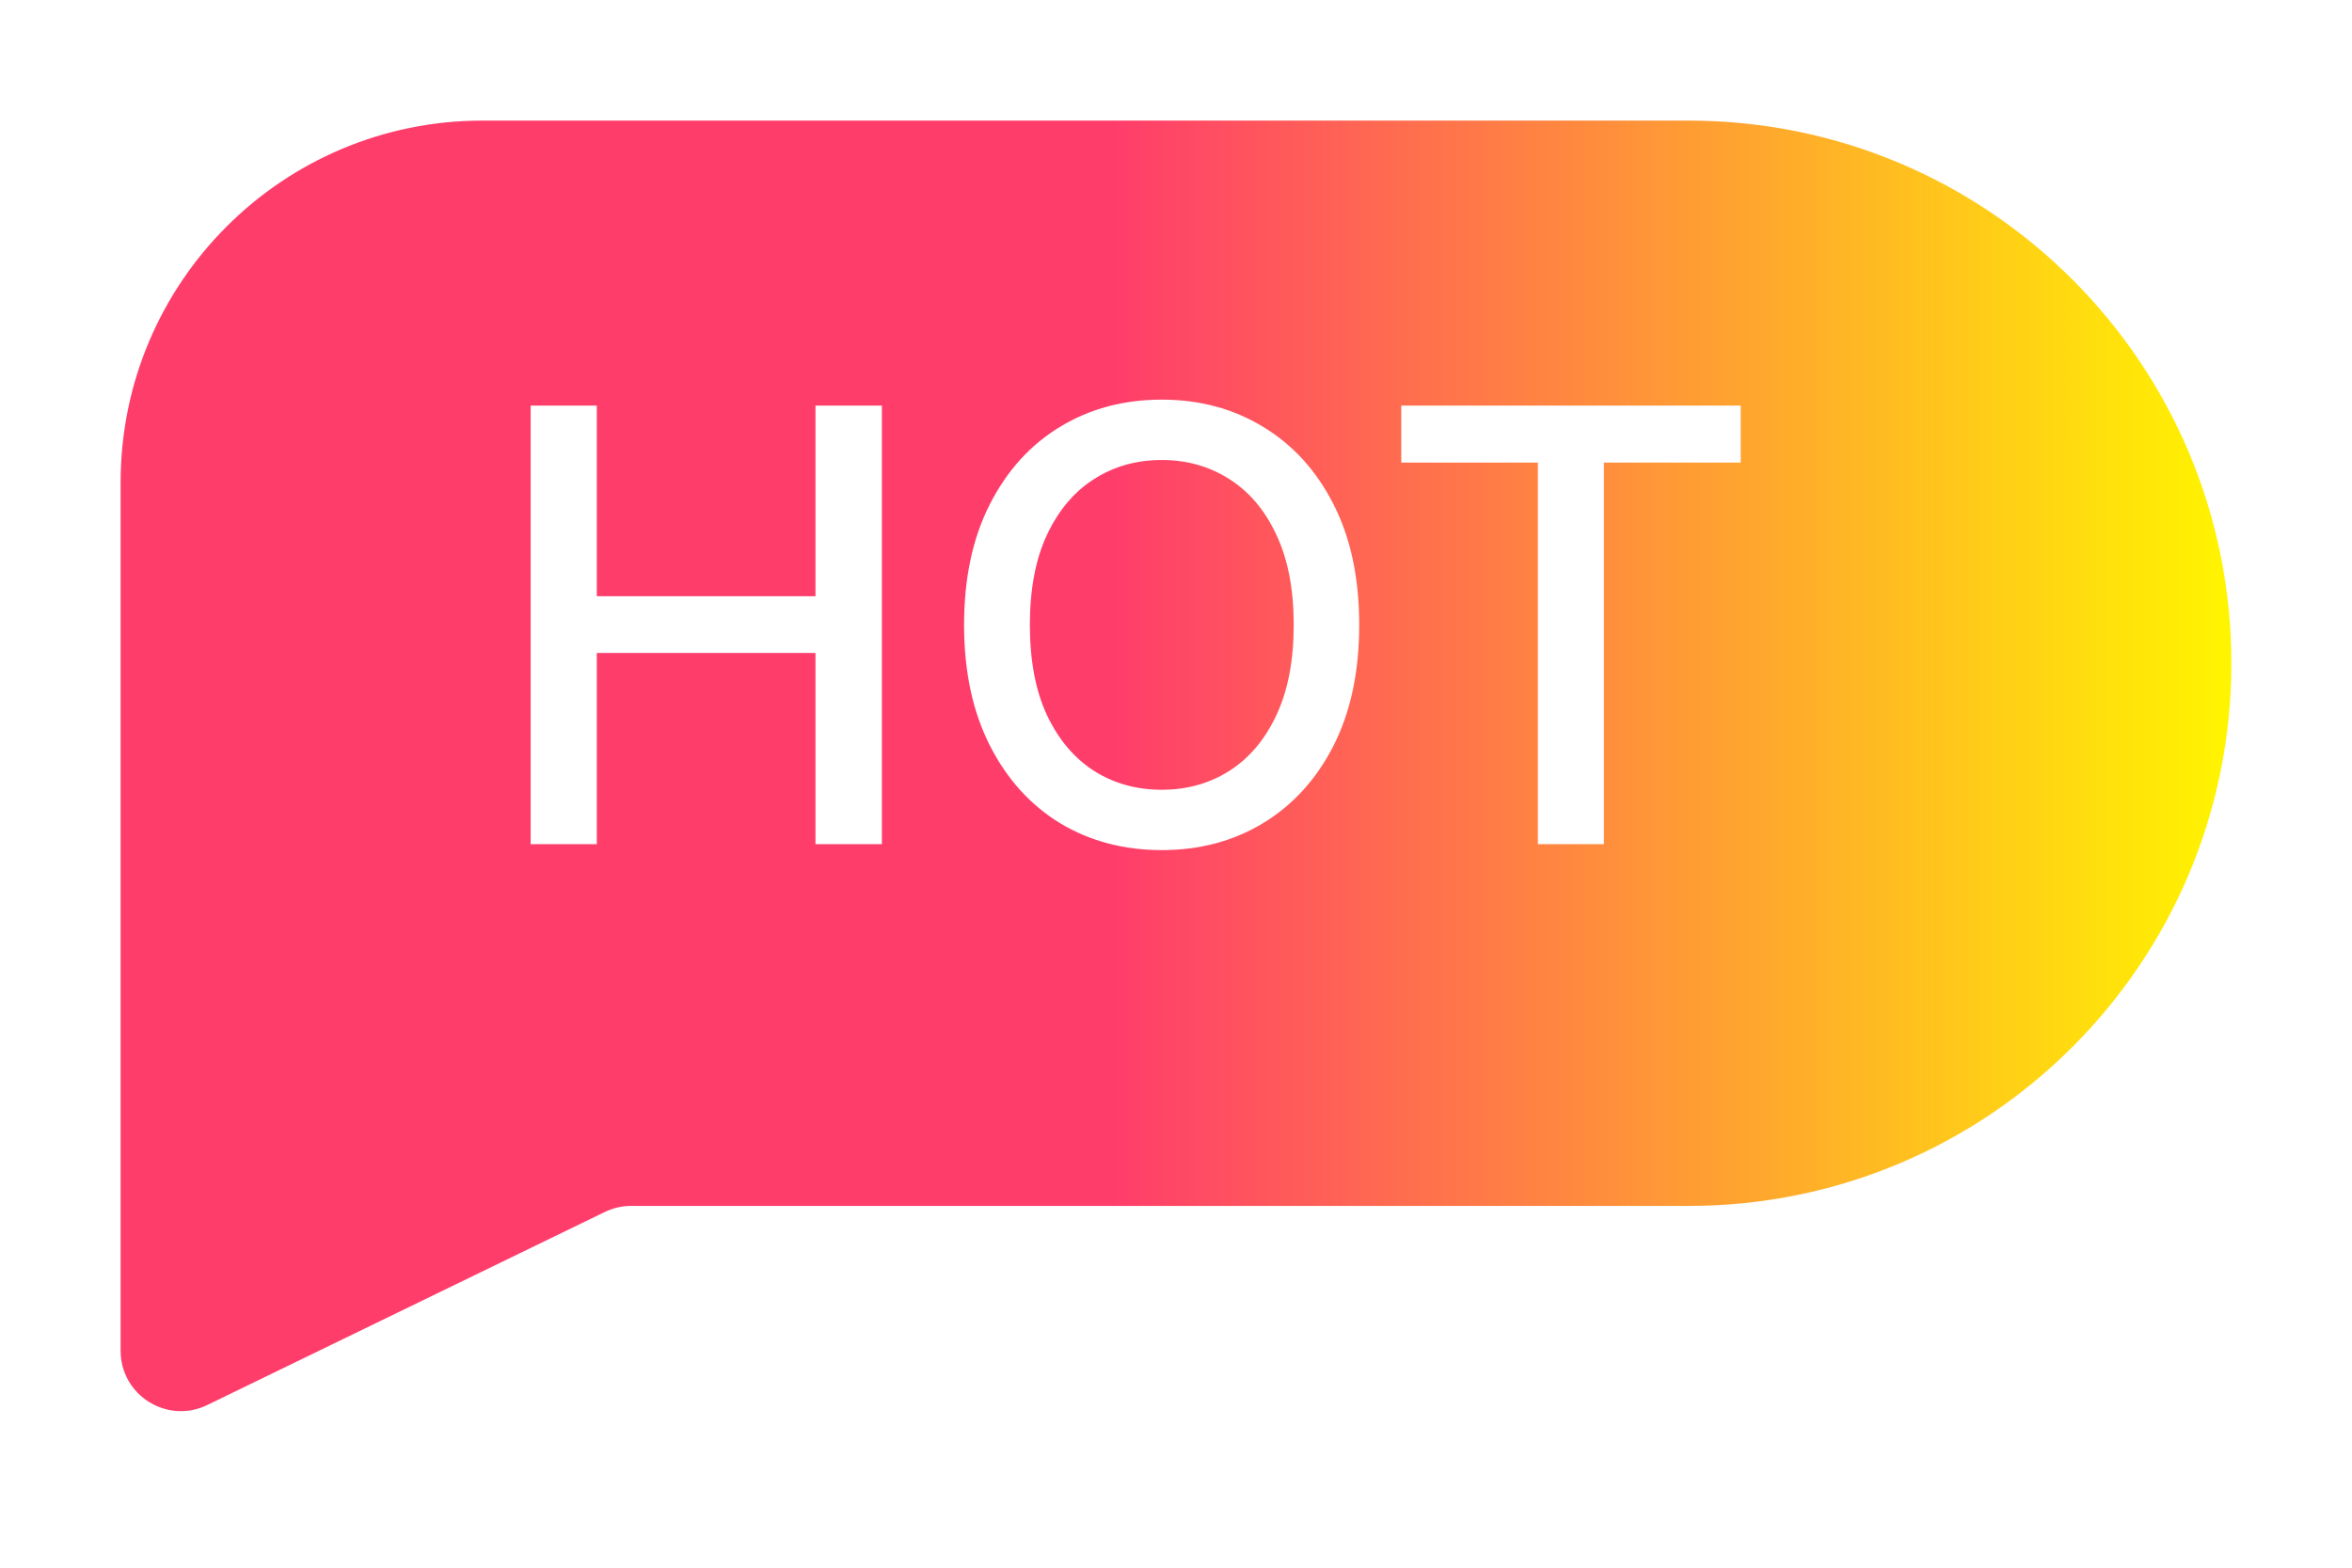 <svg width="39" height="26" viewBox="0 0 39 26" fill="none" xmlns="http://www.w3.org/2000/svg">
<g filter="url(#filter0_d_137_26)">
<path d="M2 7C2 3.686 4.686 1 8 1H28C32.971 1 37 5.029 37 10V10C37 14.971 32.971 19 28 19H10.465C10.314 19 10.165 19.034 10.028 19.101L3.437 22.302C2.773 22.625 2 22.141 2 21.403V7Z" fill="url(#paint0_linear_137_26)"/>
</g>
<path d="M8.799 14V6.727H9.896V9.888H13.522V6.727H14.623V14H13.522V10.829H9.896V14H8.799ZM22.538 10.364C22.538 11.14 22.396 11.808 22.112 12.367C21.828 12.923 21.439 13.351 20.944 13.652C20.451 13.95 19.892 14.099 19.264 14.099C18.634 14.099 18.072 13.95 17.577 13.652C17.085 13.351 16.697 12.922 16.413 12.363C16.129 11.804 15.986 11.138 15.986 10.364C15.986 9.587 16.129 8.921 16.413 8.364C16.697 7.806 17.085 7.377 17.577 7.079C18.072 6.778 18.634 6.628 19.264 6.628C19.892 6.628 20.451 6.778 20.944 7.079C21.439 7.377 21.828 7.806 22.112 8.364C22.396 8.921 22.538 9.587 22.538 10.364ZM21.452 10.364C21.452 9.772 21.356 9.273 21.164 8.869C20.975 8.461 20.714 8.154 20.383 7.945C20.054 7.735 19.681 7.629 19.264 7.629C18.845 7.629 18.471 7.735 18.142 7.945C17.813 8.154 17.553 8.461 17.361 8.869C17.171 9.273 17.077 9.772 17.077 10.364C17.077 10.956 17.171 11.455 17.361 11.862C17.553 12.267 17.813 12.575 18.142 12.786C18.471 12.994 18.845 13.098 19.264 13.098C19.681 13.098 20.054 12.994 20.383 12.786C20.714 12.575 20.975 12.267 21.164 11.862C21.356 11.455 21.452 10.956 21.452 10.364ZM23.235 7.672V6.727H28.864V7.672H26.595V14H25.501V7.672H23.235Z" fill="white"/>
<defs>
<filter id="filter0_d_137_26" x="0" y="0" width="39" height="25.404" filterUnits="userSpaceOnUse" color-interpolation-filters="sRGB">
<feFlood flood-opacity="0" result="BackgroundImageFix"/>
<feColorMatrix in="SourceAlpha" type="matrix" values="0 0 0 0 0 0 0 0 0 0 0 0 0 0 0 0 0 0 127 0" result="hardAlpha"/>
<feOffset dy="1"/>
<feGaussianBlur stdDeviation="1"/>
<feComposite in2="hardAlpha" operator="out"/>
<feColorMatrix type="matrix" values="0 0 0 0 0 0 0 0 0 0 0 0 0 0 0 0 0 0 0.25 0"/>
<feBlend mode="normal" in2="BackgroundImageFix" result="effect1_dropShadow_137_26"/>
<feBlend mode="normal" in="SourceGraphic" in2="effect1_dropShadow_137_26" result="shape"/>
</filter>
<linearGradient id="paint0_linear_137_26" x1="37" y1="1" x2="-2.118" y2="1" gradientUnits="userSpaceOnUse">
<stop stop-color="#FFF500"/>
<stop offset="0.474" stop-color="#FF3D6B"/>
</linearGradient>
</defs>
</svg>
